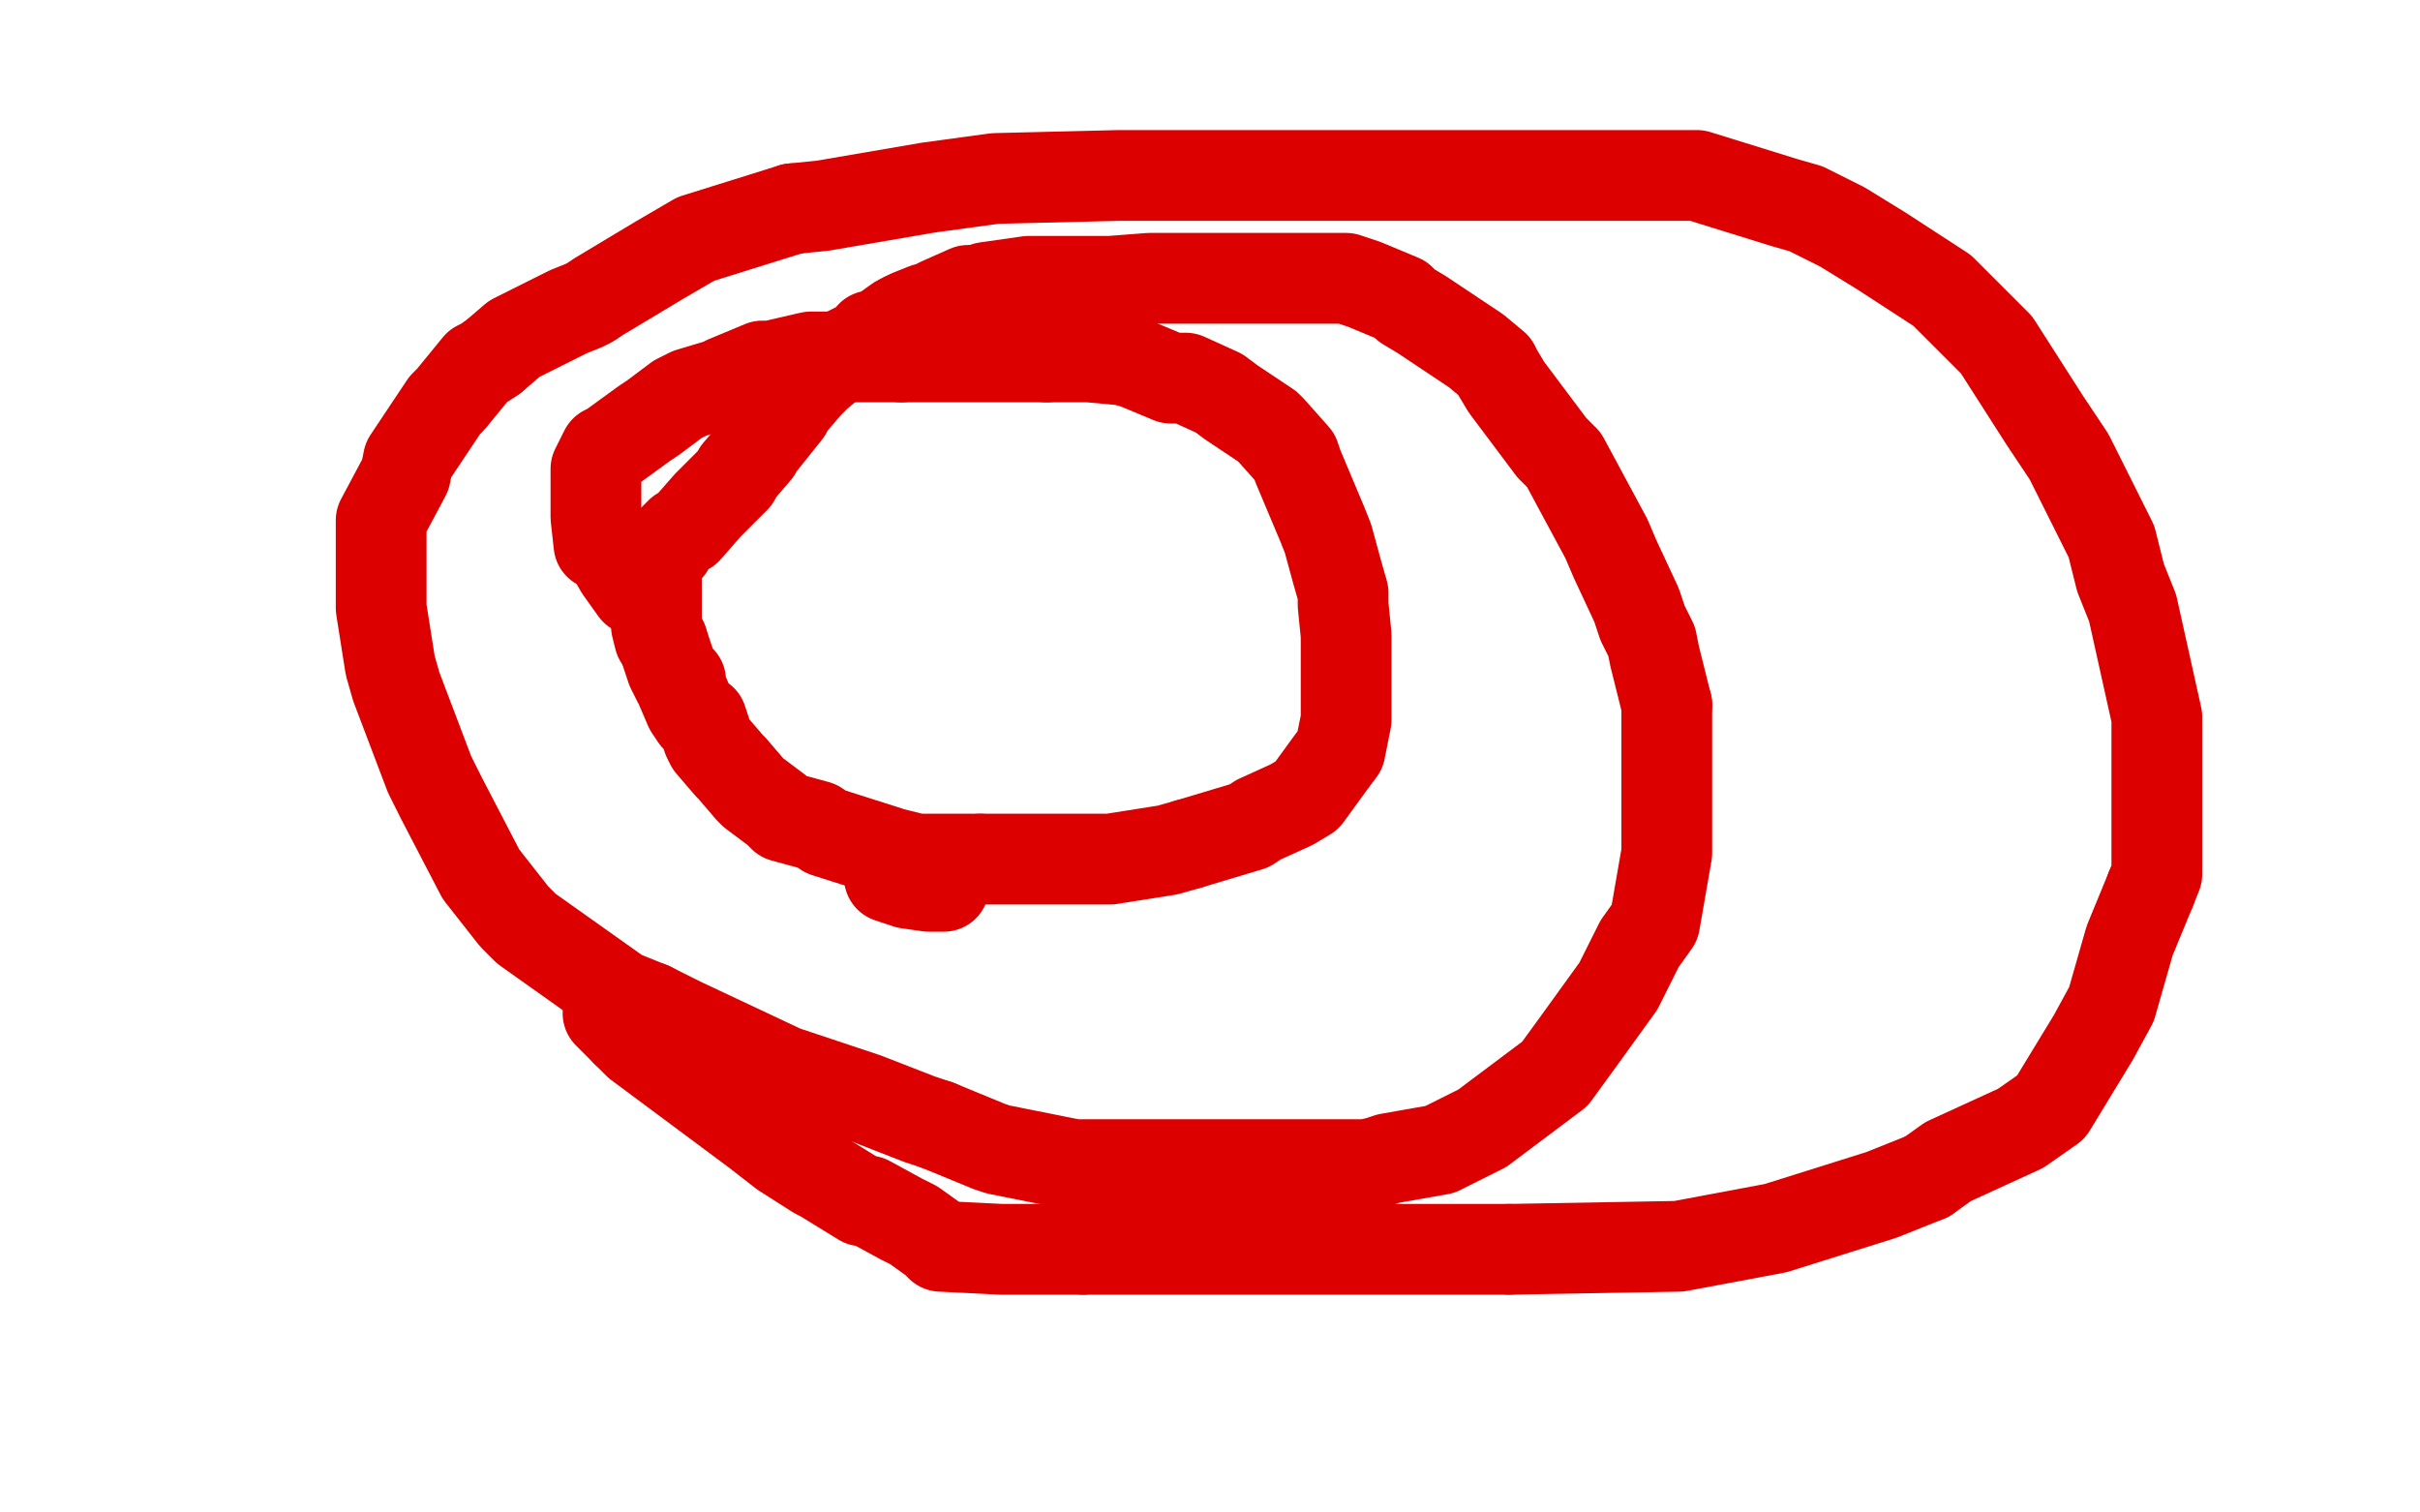 <?xml version="1.0" standalone="no"?>
<!DOCTYPE svg PUBLIC "-//W3C//DTD SVG 1.1//EN"
"http://www.w3.org/Graphics/SVG/1.1/DTD/svg11.dtd">

<svg width="800" height="500" version="1.1" xmlns="http://www.w3.org/2000/svg" xmlns:xlink="http://www.w3.org/1999/xlink" style="stroke-antialiasing: false"><desc>This SVG has been created on https://colorillo.com/</desc><rect x='0' y='0' width='800' height='500' style='fill: rgb(255,255,255); stroke-width:0' /><polyline points="210,195 205,188 205,188 201,181 201,181 198,180 198,180 197,171 197,171 197,170 197,157 197,155 200,149 202,148 213,140 216,138 224,132 228,130 238,127 240,126 252,121 255,121 268,118 270,118 277,118 279,118 283,118 298,118" style="fill: none; stroke: #dc0000; stroke-width: 30; stroke-linejoin: round; stroke-linecap: round; stroke-antialiasing: false; stroke-antialias: 0; opacity: 1.0"/>
<polyline points="346,118 349,118 358,118 360,118 371,119 375,120 387,125 392,125 403,130 407,133 416,139 419,141 420,142 428,151 429,154 437,173 439,178 442,189 444,196 444,198 444,200 445,210 445,212 445,220 445,226 445,236 445,238 443,248 440,252 432,263 427,266 416,271 413,273 393,279" style="fill: none; stroke: #dc0000; stroke-width: 30; stroke-linejoin: round; stroke-linecap: round; stroke-antialiasing: false; stroke-antialias: 0; opacity: 1.0"/>
<polyline points="324,284 322,284 318,284 303,284 295,282 273,275 270,273 259,270 257,268 249,262 248,261 242,254 241,253 235,246 234,244 232,238 230,237 228,234 225,227 225,226 225,225 224,225 222,221 221,218 219,212" style="fill: none; stroke: #dc0000; stroke-width: 30; stroke-linejoin: round; stroke-linecap: round; stroke-antialiasing: false; stroke-antialias: 0; opacity: 1.0"/>
<polyline points="298,118 302,118 317,118 321,118 333,118 345,118 346,118" style="fill: none; stroke: #dc0000; stroke-width: 30; stroke-linejoin: round; stroke-linecap: round; stroke-antialiasing: false; stroke-antialias: 0; opacity: 1.0"/>
<polyline points="217,193 217,192 217,191 217,189 217,187 220,182 221,181 221,180 225,176 227,175 234,167 236,165 243,158 244,156 250,149 250,148 252,146 260,136 261,134 267,127 270,124 276,119 279,117 287,113 288,111 290,111 297,106 299,105" style="fill: none; stroke: #dc0000; stroke-width: 30; stroke-linejoin: round; stroke-linecap: round; stroke-antialiasing: false; stroke-antialias: 0; opacity: 1.0"/>
<polyline points="393,279 386,281 367,284 362,284 358,284 343,284 334,284 324,284" style="fill: none; stroke: #dc0000; stroke-width: 30; stroke-linejoin: round; stroke-linecap: round; stroke-antialiasing: false; stroke-antialias: 0; opacity: 1.0"/>
<polyline points="323,96 326,95 340,93 343,93 365,93 367,93 380,92 382,92 391,92 395,92 403,92 405,92 415,92 417,92 429,92 435,92 442,92 445,92 451,94 463,99 465,101 470,104 485,114 488,116 494,121 495,123 498,128 513,148 517,152 531,178 534,185 541,200 543,206 546,212 547,217 551,233" style="fill: none; stroke: #dc0000; stroke-width: 30; stroke-linejoin: round; stroke-linecap: round; stroke-antialiasing: false; stroke-antialias: 0; opacity: 1.0"/>
<polyline points="219,212 218,211 217,207 217,206 217,201 217,199 217,193" style="fill: none; stroke: #dc0000; stroke-width: 30; stroke-linejoin: round; stroke-linecap: round; stroke-antialiasing: false; stroke-antialias: 0; opacity: 1.0"/>
<polyline points="551,233 551,245 551,275 551,282 547,305 542,312 535,326 522,344 514,355 490,373 476,380 459,383 456,384 452,385 412,385 402,385 363,385 355,385 330,380 327,379 310,372" style="fill: none; stroke: #dc0000; stroke-width: 30; stroke-linejoin: round; stroke-linecap: round; stroke-antialiasing: false; stroke-antialias: 0; opacity: 1.0"/>
<polyline points="215,333 205,329 174,307 170,303 159,289 146,264 144,260 142,256 131,227 129,220 126,201 126,193 126,175 126,172 134,157 135,152 147,134 149,132 158,121 160,120 163,118" style="fill: none; stroke: #dc0000; stroke-width: 30; stroke-linejoin: round; stroke-linecap: round; stroke-antialiasing: false; stroke-antialias: 0; opacity: 1.0"/>
<polyline points="262,69 272,68 307,62 329,59 370,58 380,58 392,58 418,58 426,58 442,58 446,58 481,58 489,58 500,58 524,58 529,58 536,58 556,58 561,58 590,67 597,69 609,75 622,83 642,96 647,101 658,112 660,114 676,139 684,151 698,179 701,191 705,201 713,237 713,246 713,263 713,284 713,289 711,294" style="fill: none; stroke: #dc0000; stroke-width: 30; stroke-linejoin: round; stroke-linecap: round; stroke-antialiasing: false; stroke-antialias: 0; opacity: 1.0"/>
<polyline points="637,389 622,395 587,406 555,412 499,413" style="fill: none; stroke: #dc0000; stroke-width: 30; stroke-linejoin: round; stroke-linecap: round; stroke-antialiasing: false; stroke-antialias: 0; opacity: 1.0"/>
<polyline points="310,372 304,370 286,363 277,360 259,354 225,338 215,333" style="fill: none; stroke: #dc0000; stroke-width: 30; stroke-linejoin: round; stroke-linecap: round; stroke-antialiasing: false; stroke-antialias: 0; opacity: 1.0"/>
<polyline points="358,413 331,413 311,412 309,410 302,405 298,403 287,397 285,397 272,389 270,388 259,381 250,374 211,345 207,341" style="fill: none; stroke: #dc0000; stroke-width: 30; stroke-linejoin: round; stroke-linecap: round; stroke-antialiasing: false; stroke-antialias: 0; opacity: 1.0"/>
<polyline points="163,118 170,112 188,103 193,101 195,100 198,98 218,86 230,79 262,69" style="fill: none; stroke: #dc0000; stroke-width: 30; stroke-linejoin: round; stroke-linecap: round; stroke-antialiasing: false; stroke-antialias: 0; opacity: 1.0"/>
<polyline points="207,341 201,335" style="fill: none; stroke: #dc0000; stroke-width: 30; stroke-linejoin: round; stroke-linecap: round; stroke-antialiasing: false; stroke-antialias: 0; opacity: 1.0"/>
<polyline points="711,294 704,311 698,332 692,343 678,366 668,373 644,384 637,389" style="fill: none; stroke: #dc0000; stroke-width: 30; stroke-linejoin: round; stroke-linecap: round; stroke-antialiasing: false; stroke-antialias: 0; opacity: 1.0"/>
<polyline points="499,413 485,413 436,413 428,413 417,413 358,413" style="fill: none; stroke: #dc0000; stroke-width: 30; stroke-linejoin: round; stroke-linecap: round; stroke-antialiasing: false; stroke-antialias: 0; opacity: 1.0"/>
<polyline points="299,105 301,104 306,102 307,102 309,101 311,100 320,96 323,96" style="fill: none; stroke: #dc0000; stroke-width: 30; stroke-linejoin: round; stroke-linecap: round; stroke-antialiasing: false; stroke-antialias: 0; opacity: 1.0"/>
<polyline points="312,293 307,293 307,293 300,292 300,292 294,290 294,290" style="fill: none; stroke: #dc0000; stroke-width: 30; stroke-linejoin: round; stroke-linecap: round; stroke-antialiasing: false; stroke-antialias: 0; opacity: 1.0"/>
</svg>
